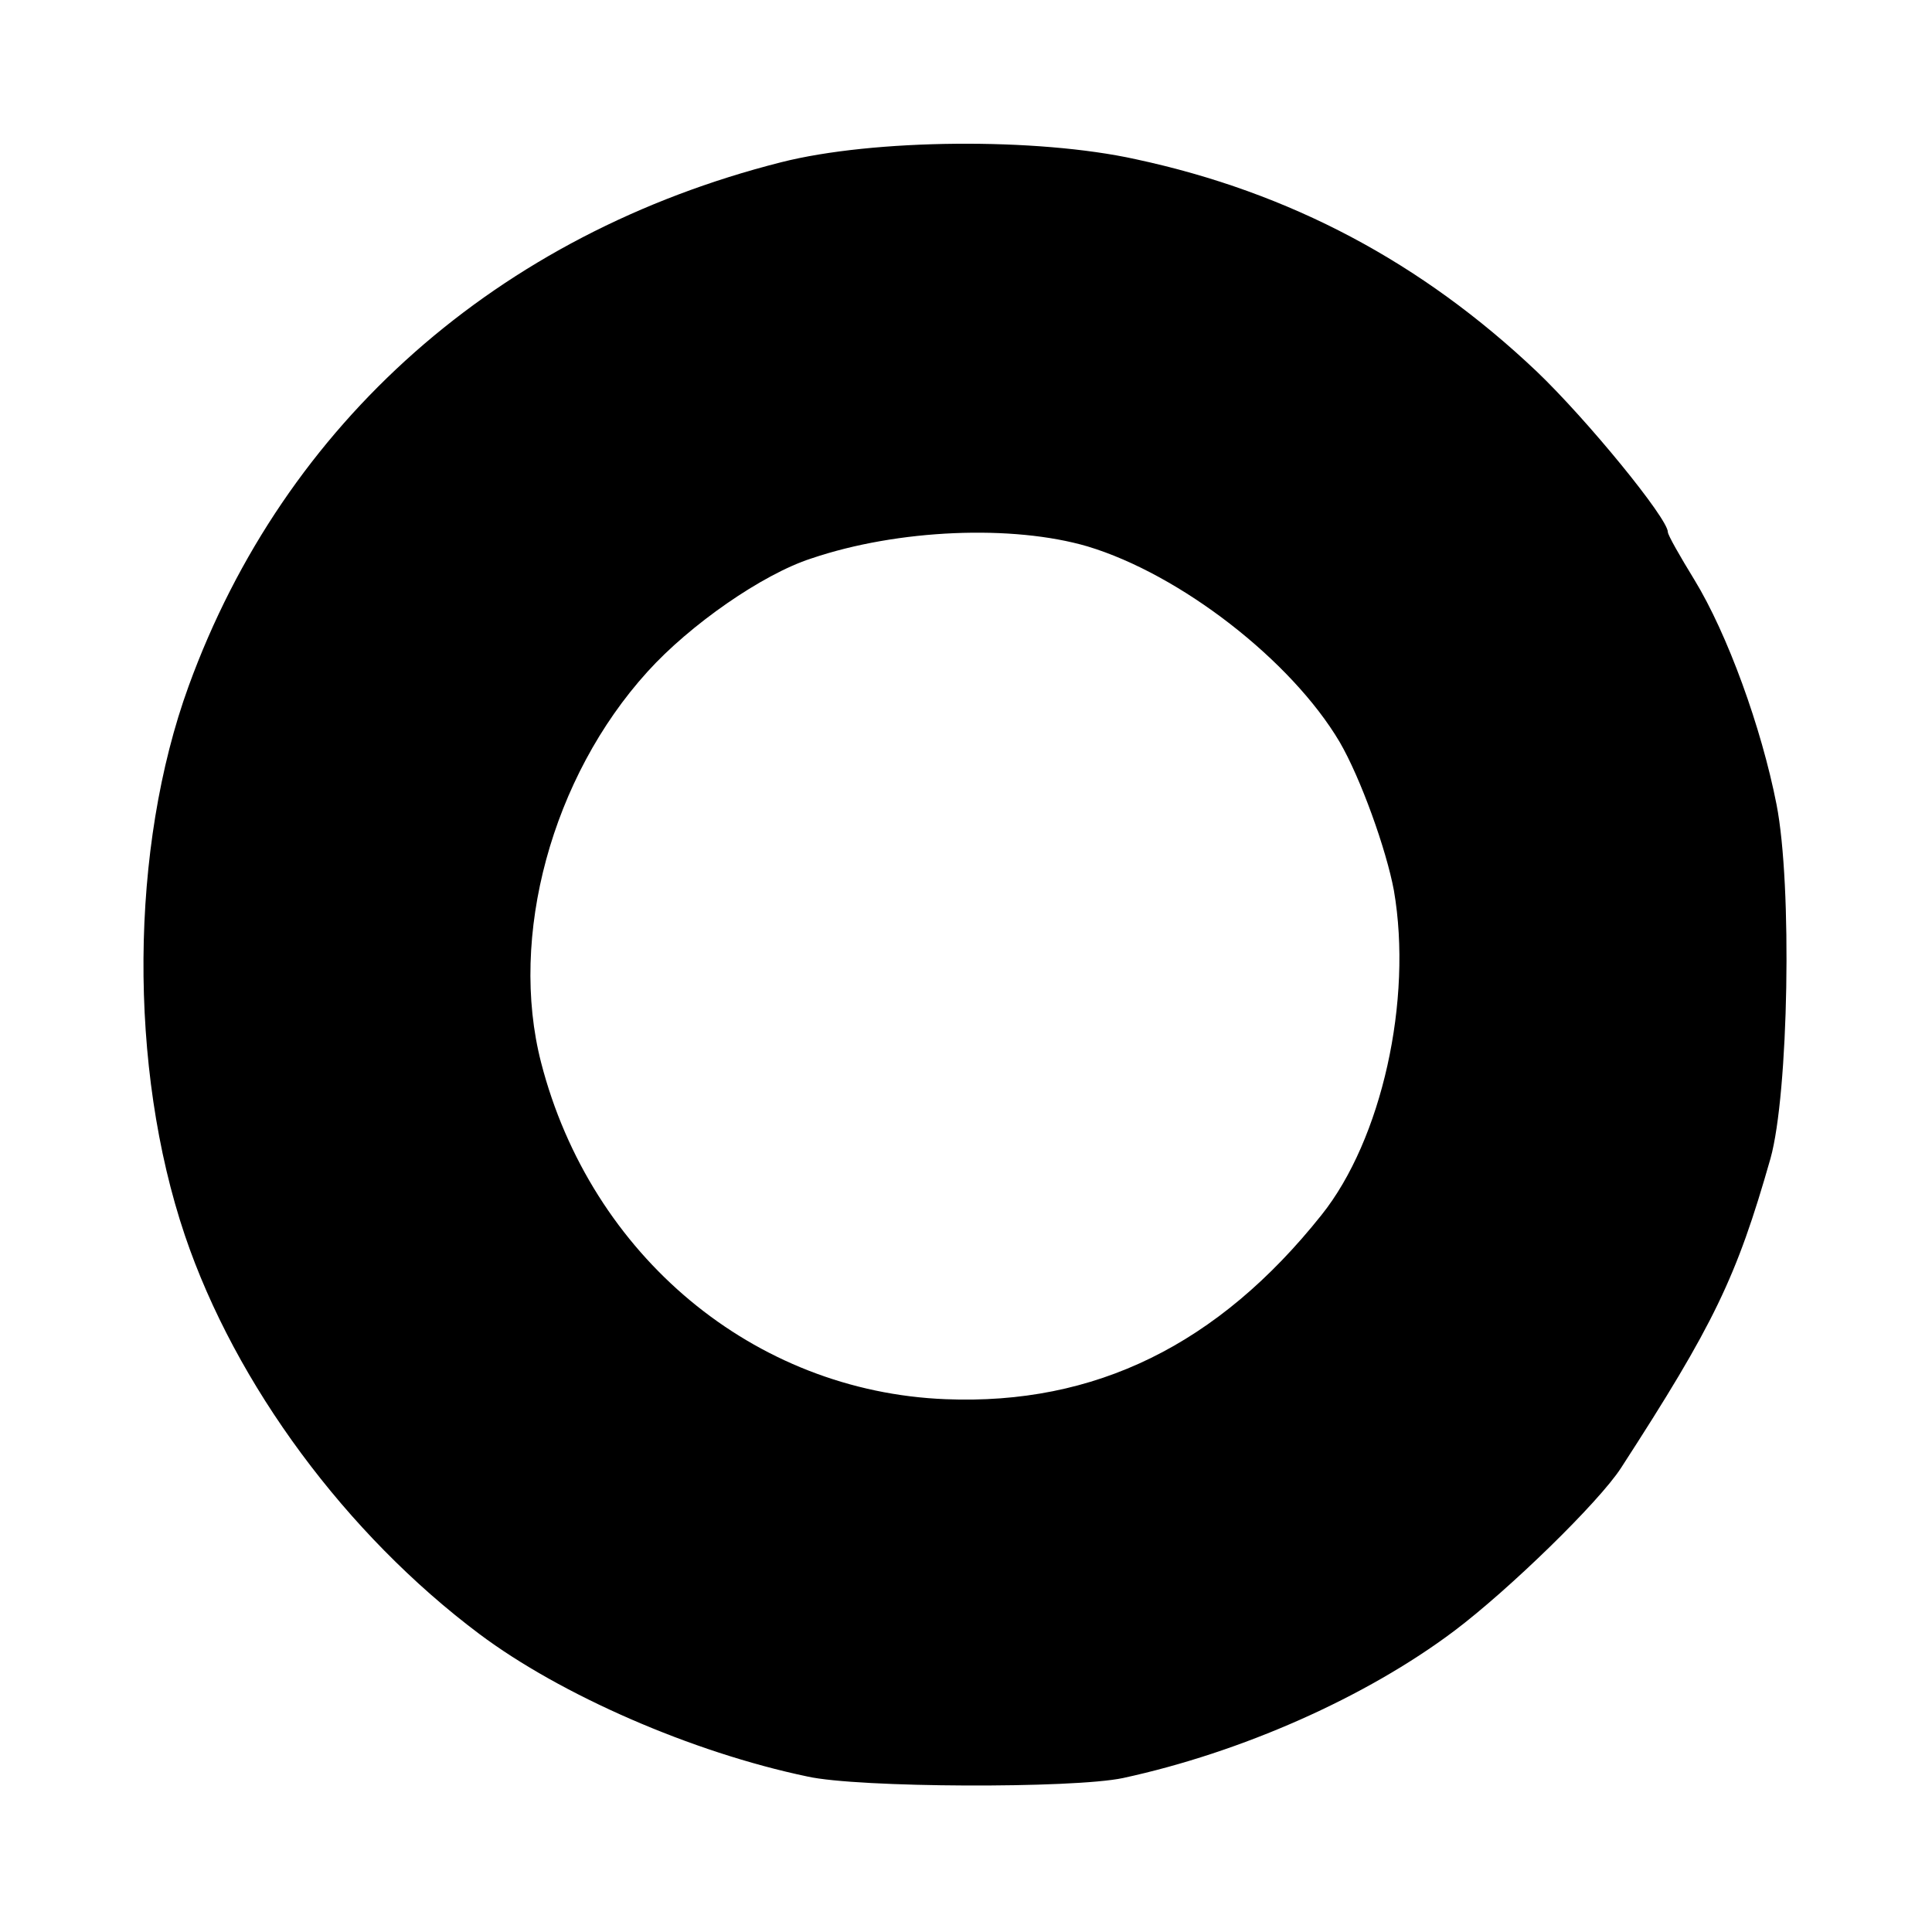 <?xml version="1.0" standalone="no"?>
<!DOCTYPE svg PUBLIC "-//W3C//DTD SVG 20010904//EN"
 "http://www.w3.org/TR/2001/REC-SVG-20010904/DTD/svg10.dtd">
<svg version="1.0" xmlns="http://www.w3.org/2000/svg"
 width="256pt" height="256pt" viewBox="0 0 256 256"
 preserveAspectRatio="xMidYMid meet">
<g transform="translate(0,256) scale(0.1,-0.1)"
fill="#000000" stroke="none">
<path d="M1035 2345 c-375 -95 -658 -345 -785 -694 -78 -214 -80 -506 -5 -728
67 -198 214 -396 390 -528 108 -81 282 -157 435 -189 67 -15 352 -16 418 -2
157 34 322 107 439 195 73 55 192 171 221 216 123 190 153 252 198 410 24 86
29 362 8 469 -20 102 -65 226 -109 298 -19 31 -35 59 -35 63 0 18 -107 149
-174 213 -152 144 -326 237 -531 281 -131 29 -348 27 -470 -4z m406 -509 c123
-37 270 -151 334 -259 28 -48 62 -143 72 -197 25 -145 -16 -330 -96 -430 -137
-172 -300 -252 -498 -244 -254 10 -470 190 -536 446 -43 167 14 378 141 518
56 62 152 129 217 150 115 39 267 45 366 16z"/>
</g>
</svg>
